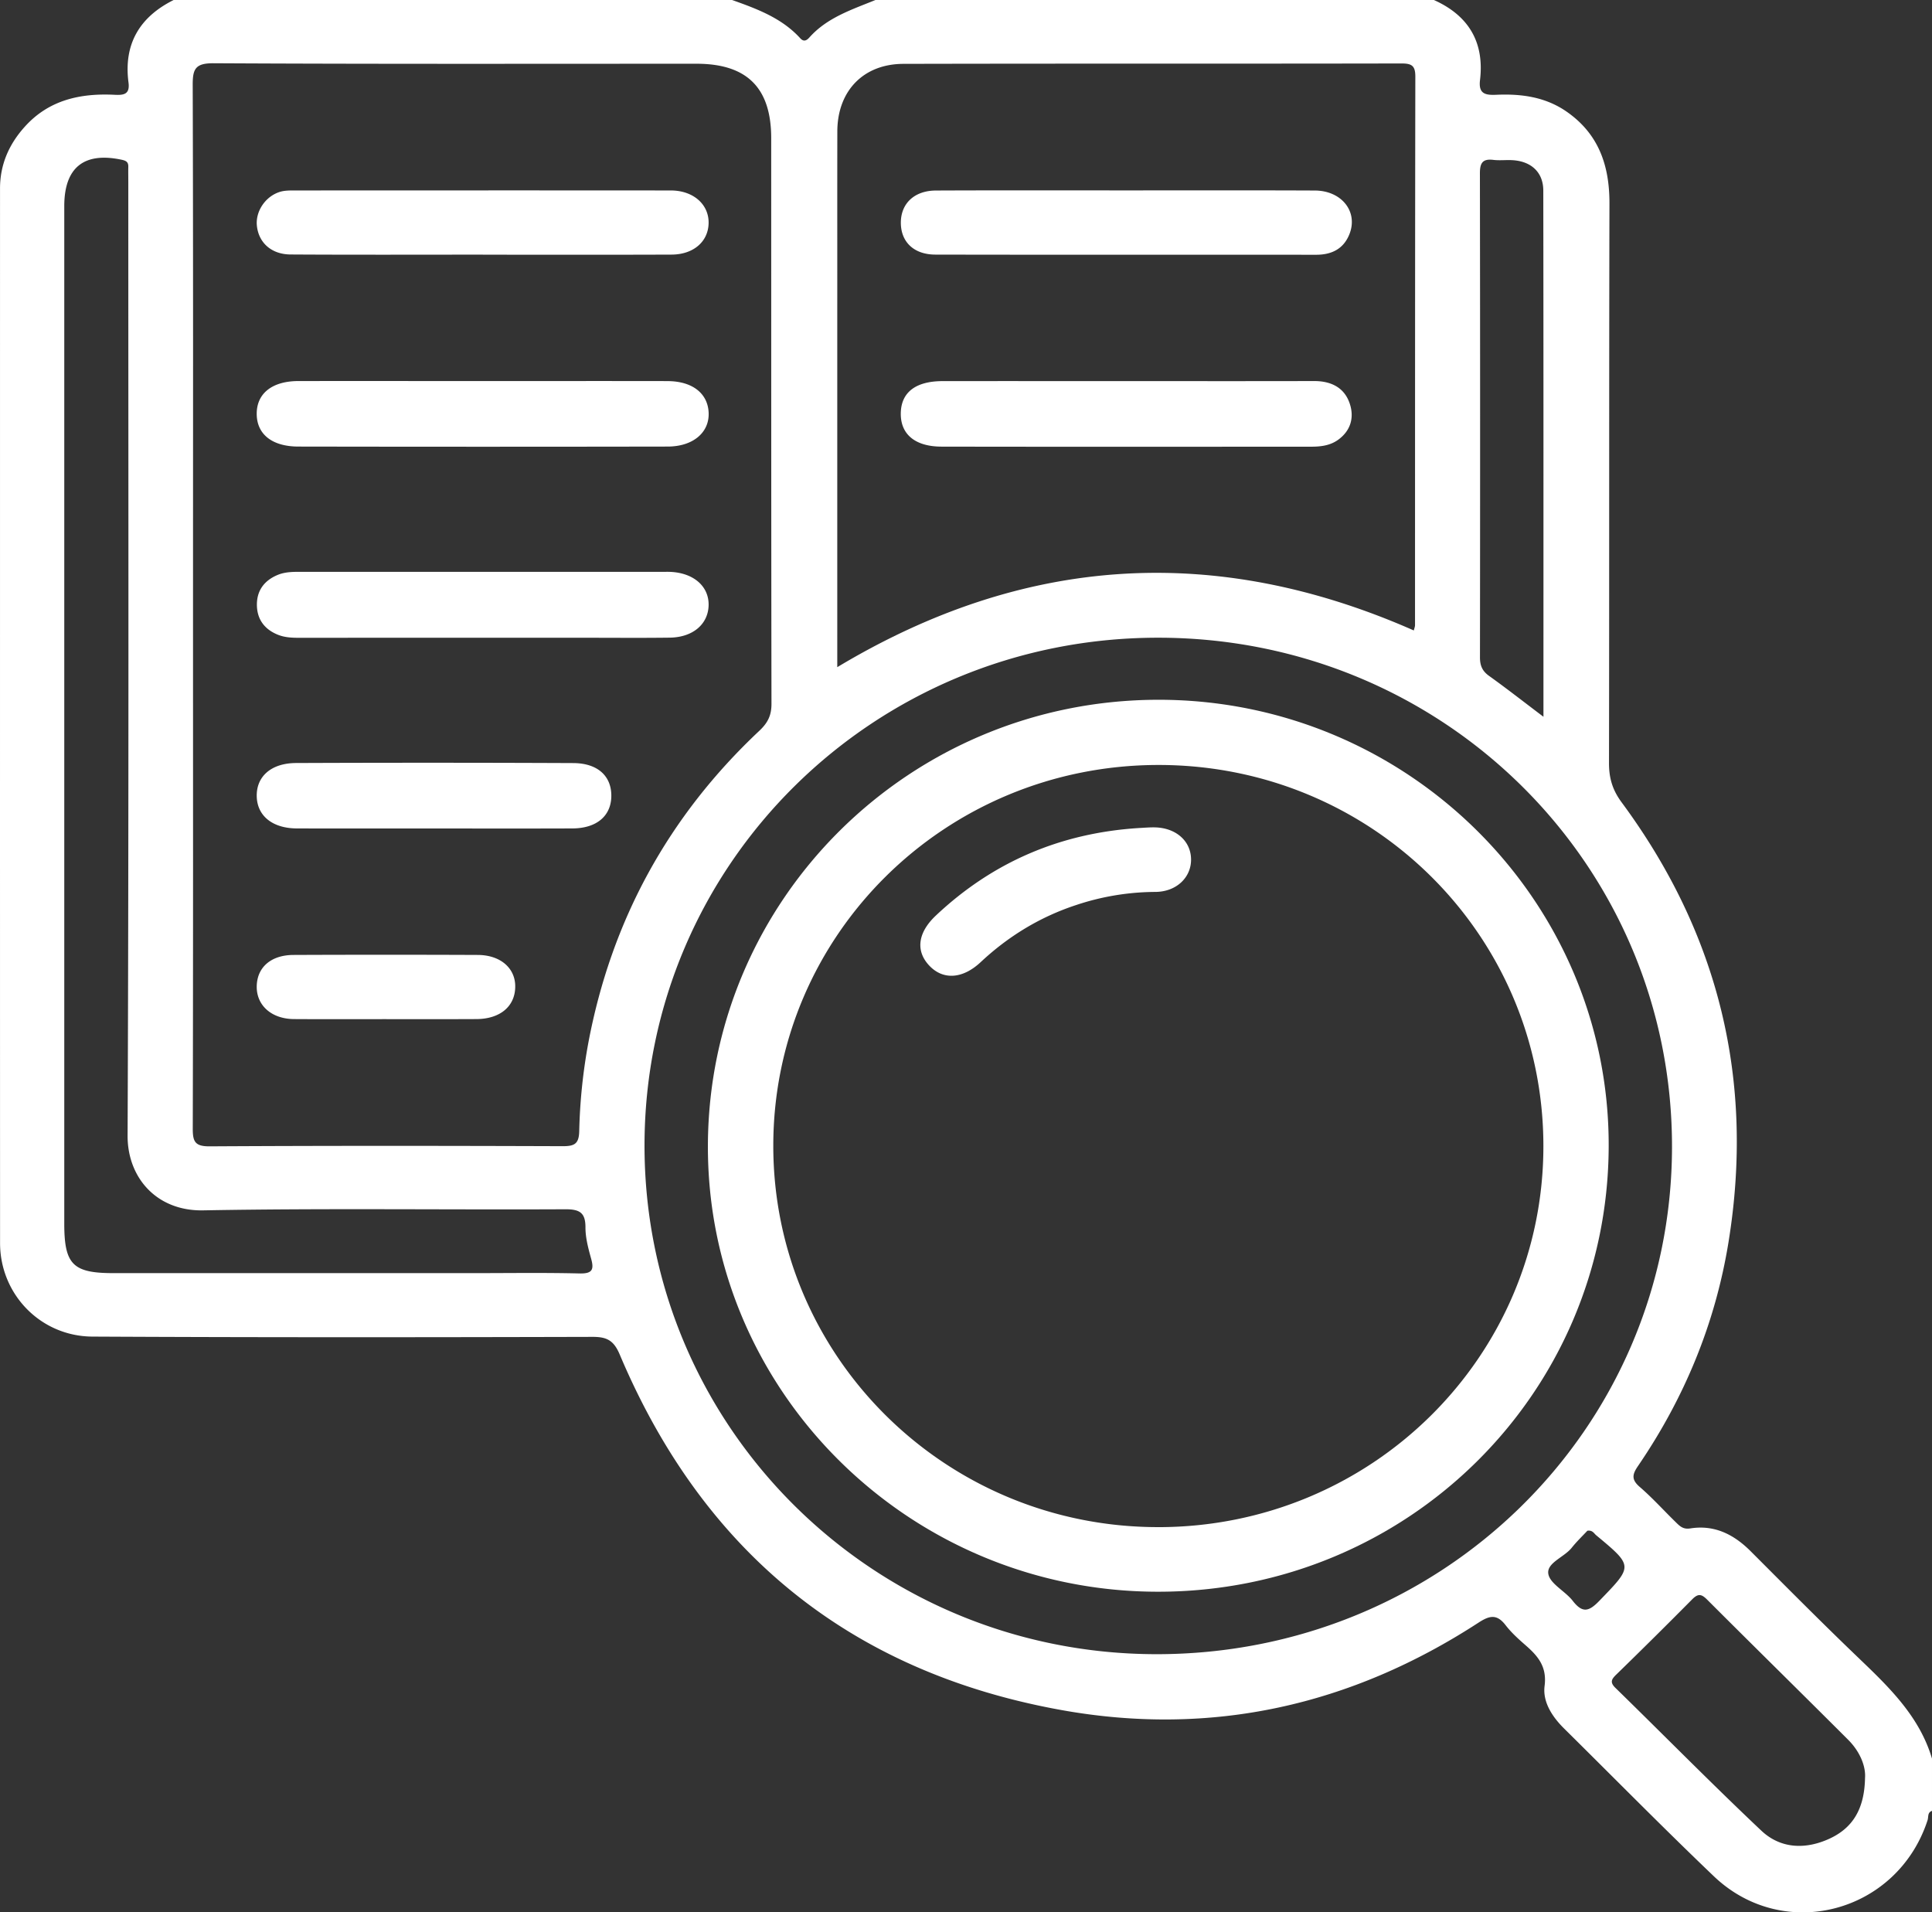 <svg width="98" height="97" fill="none" xmlns="http://www.w3.org/2000/svg">
    <rect width="100%" height="100%" fill="#333333" stroke="none"/>
    <path d="M94.356 84.172c-1.88-1.798-3.71-3.644-5.548-5.484-.854-.856-1.838-1.358-3.07-1.163-.364.058-.533-.118-.732-.313-.613-.597-1.186-1.236-1.832-1.793-.438-.378-.374-.642-.08-1.07 2.358-3.455 3.918-7.234 4.586-11.358 1.322-8.172-.485-15.612-5.42-22.29-.466-.628-.644-1.23-.644-1.988.017-9.463 0-18.927.023-28.39.005-1.92-.54-3.53-2.181-4.666-1.07-.74-2.287-.905-3.547-.85-.558.025-.923-.035-.838-.743.228-1.909-.565-3.269-2.338-4.064H44.407c-1.2.49-2.455.891-3.353 1.903-.153.17-.297.222-.466.033C39.654.913 38.4.45 37.135 0H8.808c-1.743.87-2.542 2.251-2.29 4.185.081.617-.257.647-.728.622-1.721-.082-3.298.264-4.509 1.594-.818.896-1.28 1.936-1.28 3.161 0 17.83-.003 35.659.002 53.49 0 2.593 2.051 4.73 4.69 4.743 8.452.044 16.904.036 25.354.014.731-.003 1.083.173 1.388.894 4.204 9.952 11.628 16.087 22.38 18.03 7.624 1.377 14.713-.221 21.184-4.43.582-.38.942-.429 1.377.136.288.373.648.697 1.006 1.01.63.55 1.092 1.085.967 2.062-.105.817.385 1.566.995 2.169 2.527 2.498 5.019 5.032 7.588 7.486 3.552 3.395 9.311 1.862 10.843-2.84.056-.168-.016-.393.225-.475v-2.652c-.624-2.1-2.117-3.565-3.644-5.026zM75.75 8.11c.313.038.637-.003.956.014.953.05 1.574.606 1.577 1.538.013 8.86.008 17.724.008 26.694-.998-.754-1.865-1.434-2.763-2.076-.352-.252-.46-.538-.457-.954.01-8.173.01-16.345-.003-24.517-.003-.52.116-.768.682-.699zM42.473 6.664c.005-2.046 1.316-3.423 3.358-3.425 8.42-.02 16.836-.003 25.255-.02.515 0 .706.105.706.661-.016 9.275-.014 18.55-.016 27.827 0 .082-.036.164-.061.271-10.04-4.426-19.745-3.84-29.245 1.862V16.031c.003-3.12-.003-6.244.003-9.367zM29.39 64.592c-1.785-.043-3.572-.016-5.36-.016H5.754c-2.06 0-2.494-.439-2.494-2.517V10.456c0-1.966 1.006-2.764 2.926-2.35.238.052.327.132.322.357-.006.252 0 .504 0 .757 0 16.127.03 32.255-.036 48.382-.009 2.128 1.471 3.834 3.83 3.79 6.121-.112 12.248-.025 18.373-.055.734-.003 1.025.176 1.022.924 0 .527.144 1.062.286 1.575.158.564.064.773-.593.756zm.457-11.718a28.051 28.051 0 00-.466 4.506c-.016.645-.246.757-.834.757-5.966-.02-11.93-.027-17.896.008-.749.006-.876-.225-.873-.902.022-8.869.013-17.737.013-26.606 0-8.775.012-17.548-.016-26.323-.003-.81.127-1.111 1.059-1.106 8.166.044 16.333.025 24.497.025 2.558 0 3.788 1.22 3.788 3.776.003 9.563-.002 19.125.014 28.69 0 .59-.185.963-.62 1.372-4.612 4.332-7.494 9.609-8.666 15.803zm28.776 31.03c-14.374-.028-25.952-11.562-25.93-25.836.022-14.251 11.625-25.717 26.039-25.722 14.496-.009 26.118 11.526 26.08 25.879C84.77 72.504 73.12 83.93 58.624 83.904zm21.153-2.707c-.382-.493-1.155-.864-1.238-1.368-.092-.56.809-.842 1.191-1.328.252-.315.546-.597.79-.858.26-.041.333.132.443.225 1.901 1.582 1.877 1.558.167 3.326-.532.552-.857.642-1.353.003zm14.827 8.981c-.028 1.574-.621 2.531-1.782 3.074-1.217.568-2.492.532-3.476-.395-2.51-2.369-4.932-4.832-7.404-7.245-.297-.288-.189-.447.047-.677a295.752 295.752 0 003.849-3.815c.305-.307.474-.266.757.017 2.375 2.375 4.772 4.728 7.147 7.102.61.606.906 1.358.862 1.94z"
          fill="#fff"/>
    <path d="M33.948 29.005c-.094-.002-.19 0-.285 0H15.312c-.416 0-.826-.008-1.222.154-.69.285-1.067.8-1.059 1.53.008.727.388 1.24 1.084 1.514.365.142.742.148 1.127.148 3.06-.003 6.117-.003 9.176-.003h5.066c1.496 0 2.996.014 4.492-.005 1.167-.017 1.94-.678 1.968-1.632.027-.982-.782-1.673-1.996-1.706zm-.088-9.675c-3.12-.005-6.244-.002-9.364-.002-3.12 0-6.244-.003-9.364 0-1.325.003-2.11.625-2.11 1.659 0 1.031.768 1.662 2.115 1.664 6.244.011 12.487.011 18.731 0 1.294-.002 2.12-.72 2.078-1.716-.041-.985-.83-1.602-2.086-1.604zm-19.122-6.422c3.254.02 6.507.008 9.76.008v.003c3.19 0 6.38.008 9.57-.005 1.116-.006 1.859-.664 1.876-1.594.02-.951-.776-1.659-1.918-1.659-6.38-.005-12.759-.003-19.138 0-.222 0-.452.003-.662.063-.754.217-1.275.993-1.195 1.733.091.853.734 1.445 1.707 1.451zM29.08 38.705a1690.1 1690.1 0 00-14.062-.003c-1.266.006-2.015.683-1.995 1.687.02.995.8 1.629 2.045 1.631 2.328.006 4.656.003 6.984.003 2.327 0 4.655.006 6.983-.003 1.203-.005 1.937-.606 1.973-1.585.036-1.044-.662-1.724-1.929-1.73zm-4.84 9.732c-3.117-.013-6.235-.013-9.355 0-1.144.006-1.843.628-1.862 1.583-.02.97.745 1.662 1.887 1.67 1.527.01 3.054.003 4.58.003 1.561 0 3.119.005 4.679-.003 1.183-.006 1.937-.628 1.965-1.599.033-.96-.727-1.648-1.893-1.654zm23.518-25.783c6.251.011 12.5.006 18.752.003.48 0 .956-.055 1.364-.348.654-.472.826-1.15.587-1.849-.271-.8-.94-1.132-1.793-1.132-3.19.008-6.379.003-9.566.003-3.093 0-6.188-.003-9.28 0-1.375 0-2.11.567-2.13 1.623-.019 1.064.713 1.697 2.066 1.7zm-.314-9.74c6.44.013 12.878.005 19.319.008.775 0 1.371-.288 1.673-1.012.48-1.146-.36-2.24-1.74-2.246-3.187-.014-6.377-.006-9.563-.006-3.22 0-6.44-.008-9.658.006-1.109.005-1.793.672-1.78 1.662.014.951.663 1.585 1.75 1.588zm11.31 22.58c-12.596.01-22.796 10.094-22.846 22.588-.05 12.486 10.22 22.665 22.857 22.654 12.631-.01 22.788-10.05 22.835-22.572.047-12.494-10.218-22.678-22.846-22.67zm-.014 41.965c-10.794-.002-19.518-8.652-19.515-19.35.003-10.689 8.724-19.308 19.548-19.308 10.816 0 19.518 8.625 19.515 19.339-.003 10.698-8.732 19.325-19.548 19.32z"
          fill="#fff"/>
    <path d="M58.554 41.966c-.255-.003-.507.019-.762.032-3.985.247-7.43 1.717-10.323 4.443-.923.87-1.034 1.804-.321 2.548.698.73 1.685.666 2.596-.187 1.403-1.313 3.013-2.295 4.842-2.896a12.85 12.85 0 014.015-.666c1.073-.003 1.83-.738 1.815-1.662-.013-.932-.781-1.599-1.862-1.612z"
          fill="#fff"/>
</svg>
